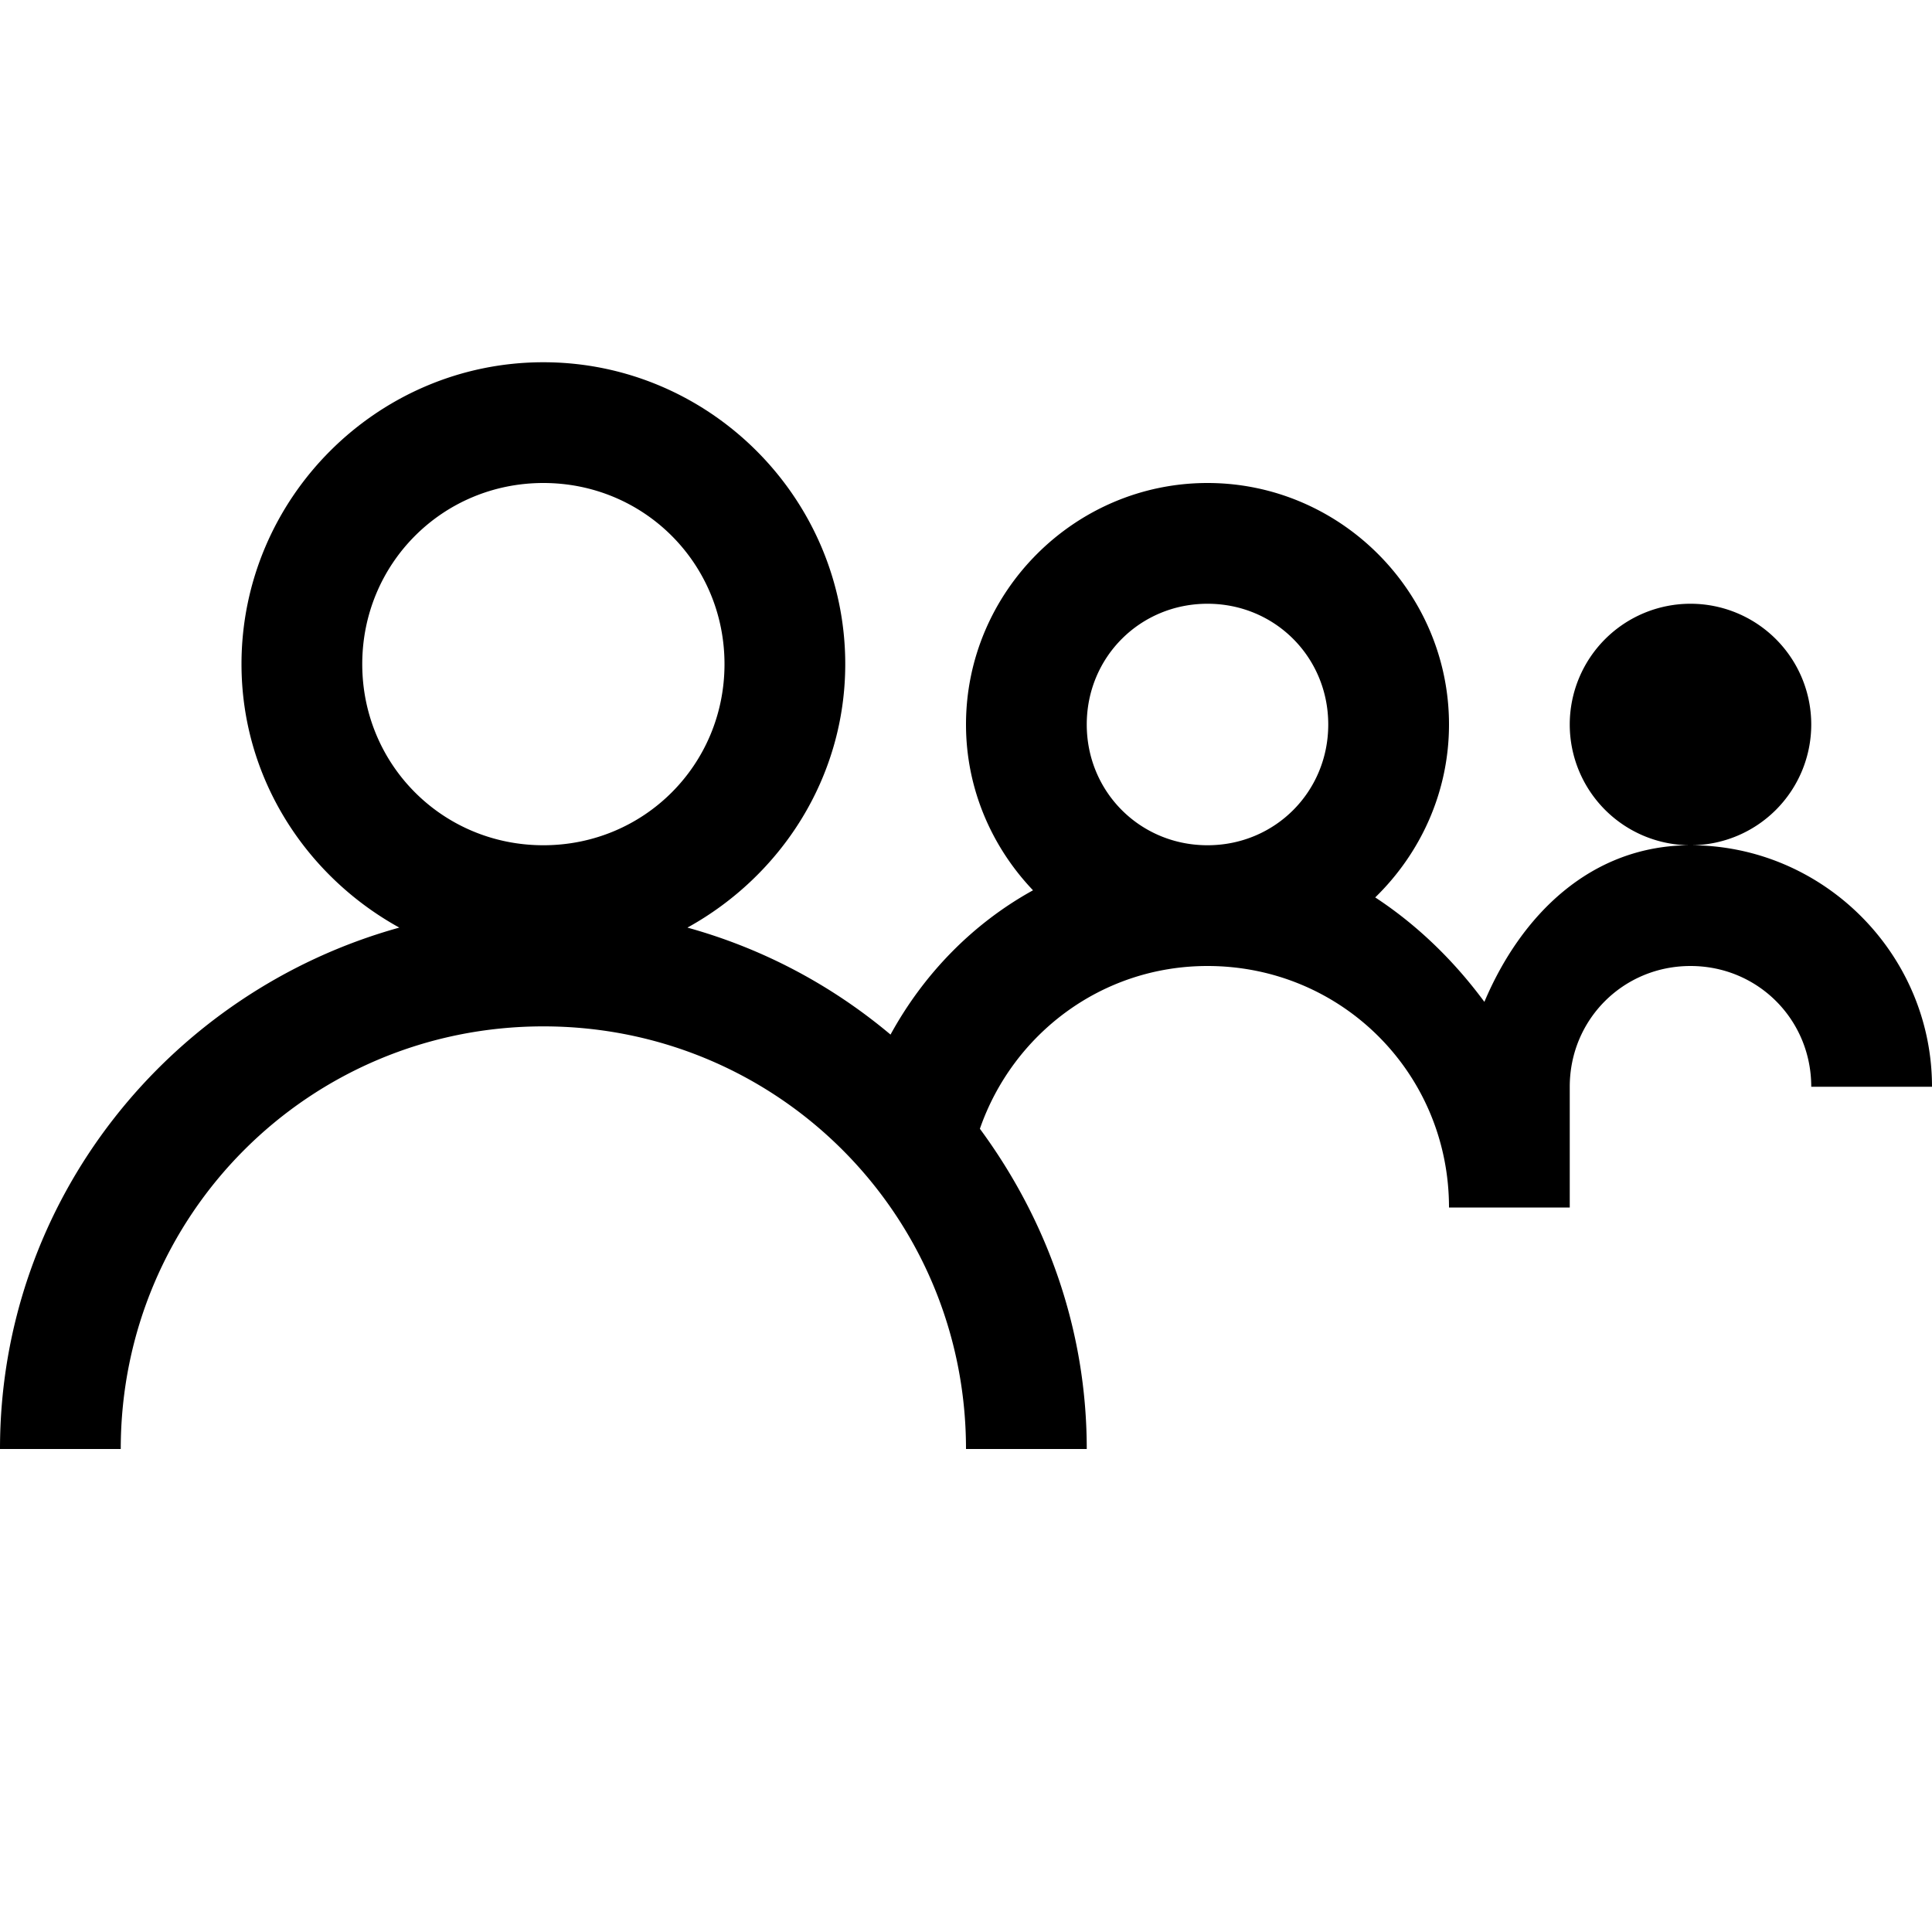 <?xml version="1.0"?>
<svg xmlns="http://www.w3.org/2000/svg" viewBox="0 0 16 16">
    <path style="line-height:normal;text-indent:0;text-align:start;text-decoration-line:none;text-decoration-style:solid;text-decoration-color:#000;text-transform:none;block-progression:tb;isolation:auto;mix-blend-mode:normal" d="M 4.5 3 C 3.125 3 2 4.125 2 5.5 C 2 6.441 2.533 7.255 3.307 7.682 C 1.408 8.209 0 9.937 0 12 L 1 12 C 1 10.061 2.561 8.5 4.5 8.5 C 6.439 8.5 8 10.061 8 12 L 9 12 C 9 11.006 8.665 10.094 8.115 9.348 C 8.386 8.567 9.12 8 10 8 C 11.111 8 12 8.889 12 10 L 13 10 L 13 9 C 13 8.443 13.443 8 14 8 C 14.557 8 15 8.443 15 9 L 16 9 C 16 7.901 15.099 7 14 7 C 13.175 7 12.597 7.578 12.293 8.297 C 12.039 7.953 11.735 7.659 11.389 7.432 C 11.764 7.067 12 6.56 12 6 C 12 4.901 11.099 4 10 4 C 8.901 4 8 4.901 8 6 C 8 6.531 8.213 7.014 8.555 7.373 C 8.055 7.649 7.649 8.067 7.375 8.568 C 6.889 8.16 6.321 7.856 5.693 7.682 C 6.467 7.255 7 6.441 7 5.5 C 7 4.125 5.875 3 4.5 3 z M 14 7 A 1 1 0 0 0 15 6 A 1 1 0 0 0 14 5 A 1 1 0 0 0 13 6 A 1 1 0 0 0 14 7 z M 4.5 4 C 5.334 4 6 4.666 6 5.5 C 6 6.334 5.334 7 4.5 7 C 3.666 7 3 6.334 3 5.5 C 3 4.666 3.666 4 4.5 4 z M 10 5 C 10.558 5 11 5.442 11 6 C 11 6.558 10.558 7 10 7 C 9.442 7 9 6.558 9 6 C 9 5.442 9.442 5 10 5 z" font-weight="400" font-family="sans-serif" white-space="normal" overflow="visible"/>
</svg>
